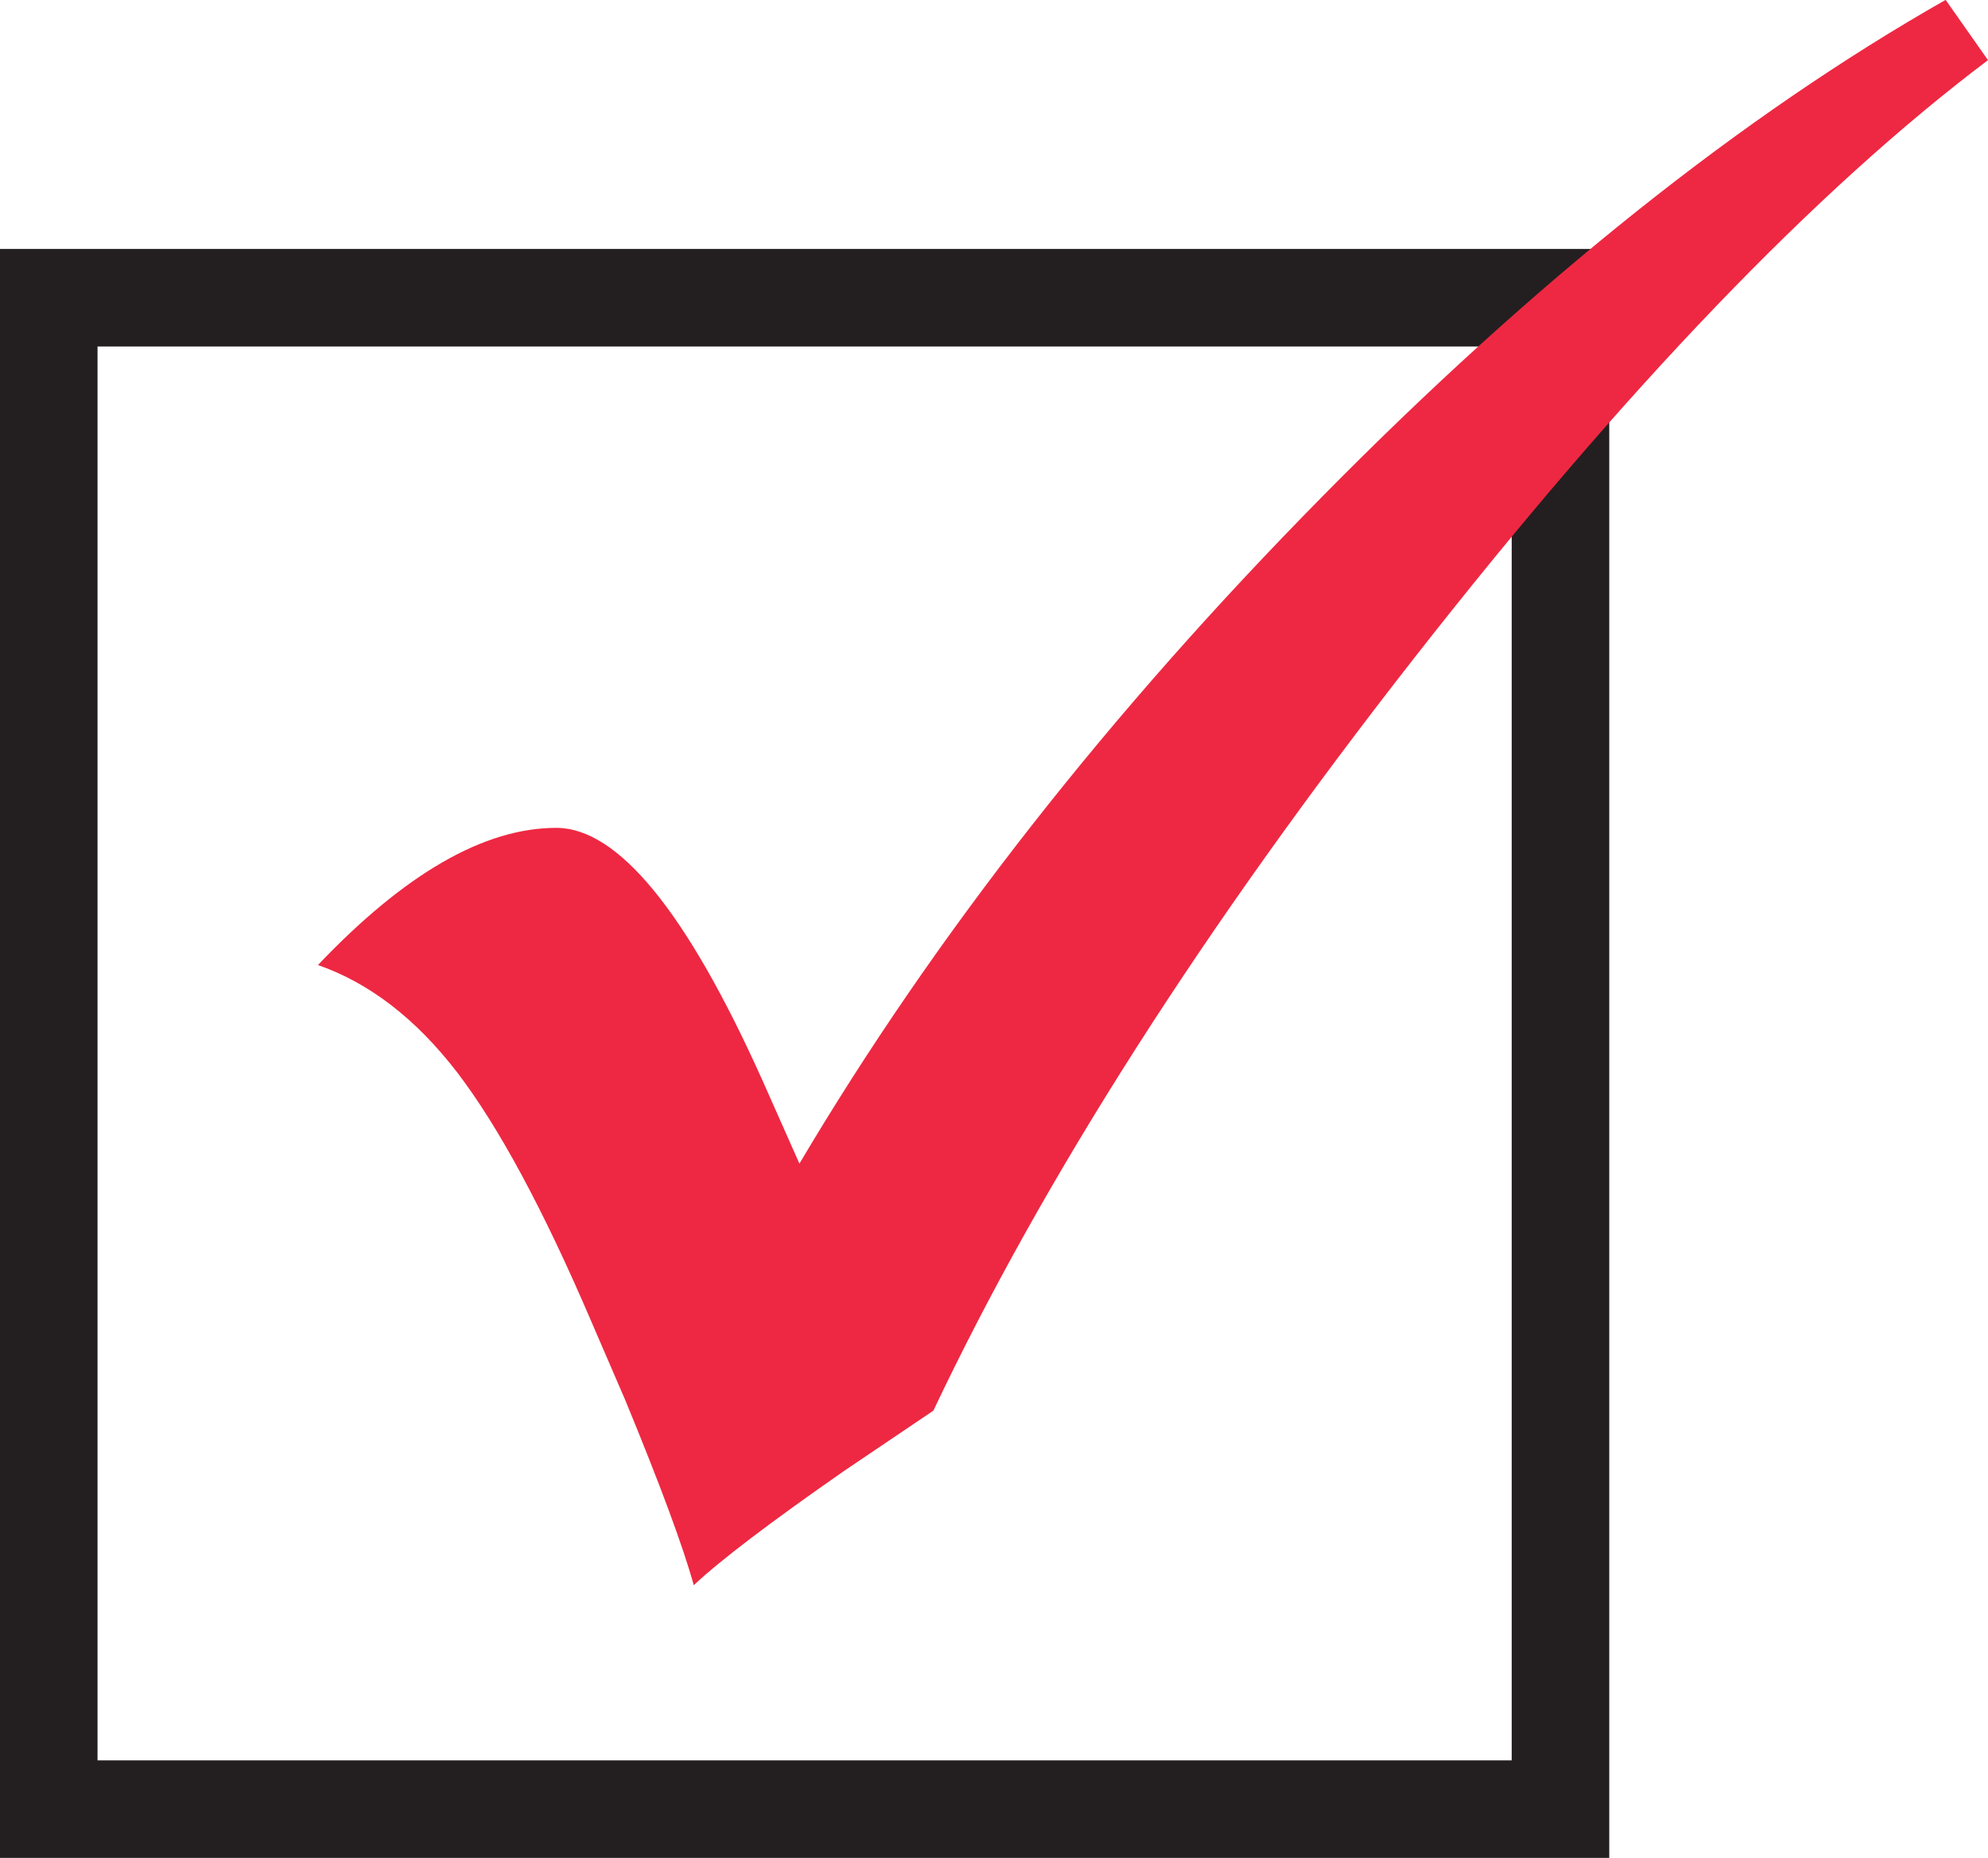 <?xml version="1.0" encoding="UTF-8"?>
<svg id="Layer_2" data-name="Layer 2" xmlns="http://www.w3.org/2000/svg" viewBox="0 0 61.15 57.16">
  <defs>
    <style>
      .cls-1 {
        fill: #ee2842;
      }

      .cls-2 {
        fill: none;
        stroke: #231f20;
        stroke-miterlimit: 10;
        stroke-width: 3px;
      }
    </style>
  </defs>
  <g id="Layer_1-2" data-name="Layer 1">
    <g>
      <rect class="cls-2" x="1.5" y="9.16" width="46.5" height="46.5"/>
      <path class="cls-1" d="M59.85,0l1.3,1.85c-5.28,3.98-11.16,10.1-17.63,18.37-6.47,8.27-11.41,16-14.81,23.18l-2.74,1.85c-2.27,1.58-3.81,2.75-4.63,3.52-.32-1.16-1.02-3.06-2.11-5.7l-1.04-2.41c-1.48-3.46-2.86-6.01-4.13-7.67-1.27-1.65-2.7-2.75-4.28-3.3,2.67-2.81,5.11-4.22,7.33-4.22,1.9,0,4.01,2.58,6.33,7.74l1.15,2.59c4.17-7.04,9.53-13.87,16.07-20.51,6.54-6.64,12.94-11.74,19.18-15.29Z"/>
    </g>
  </g>
</svg>